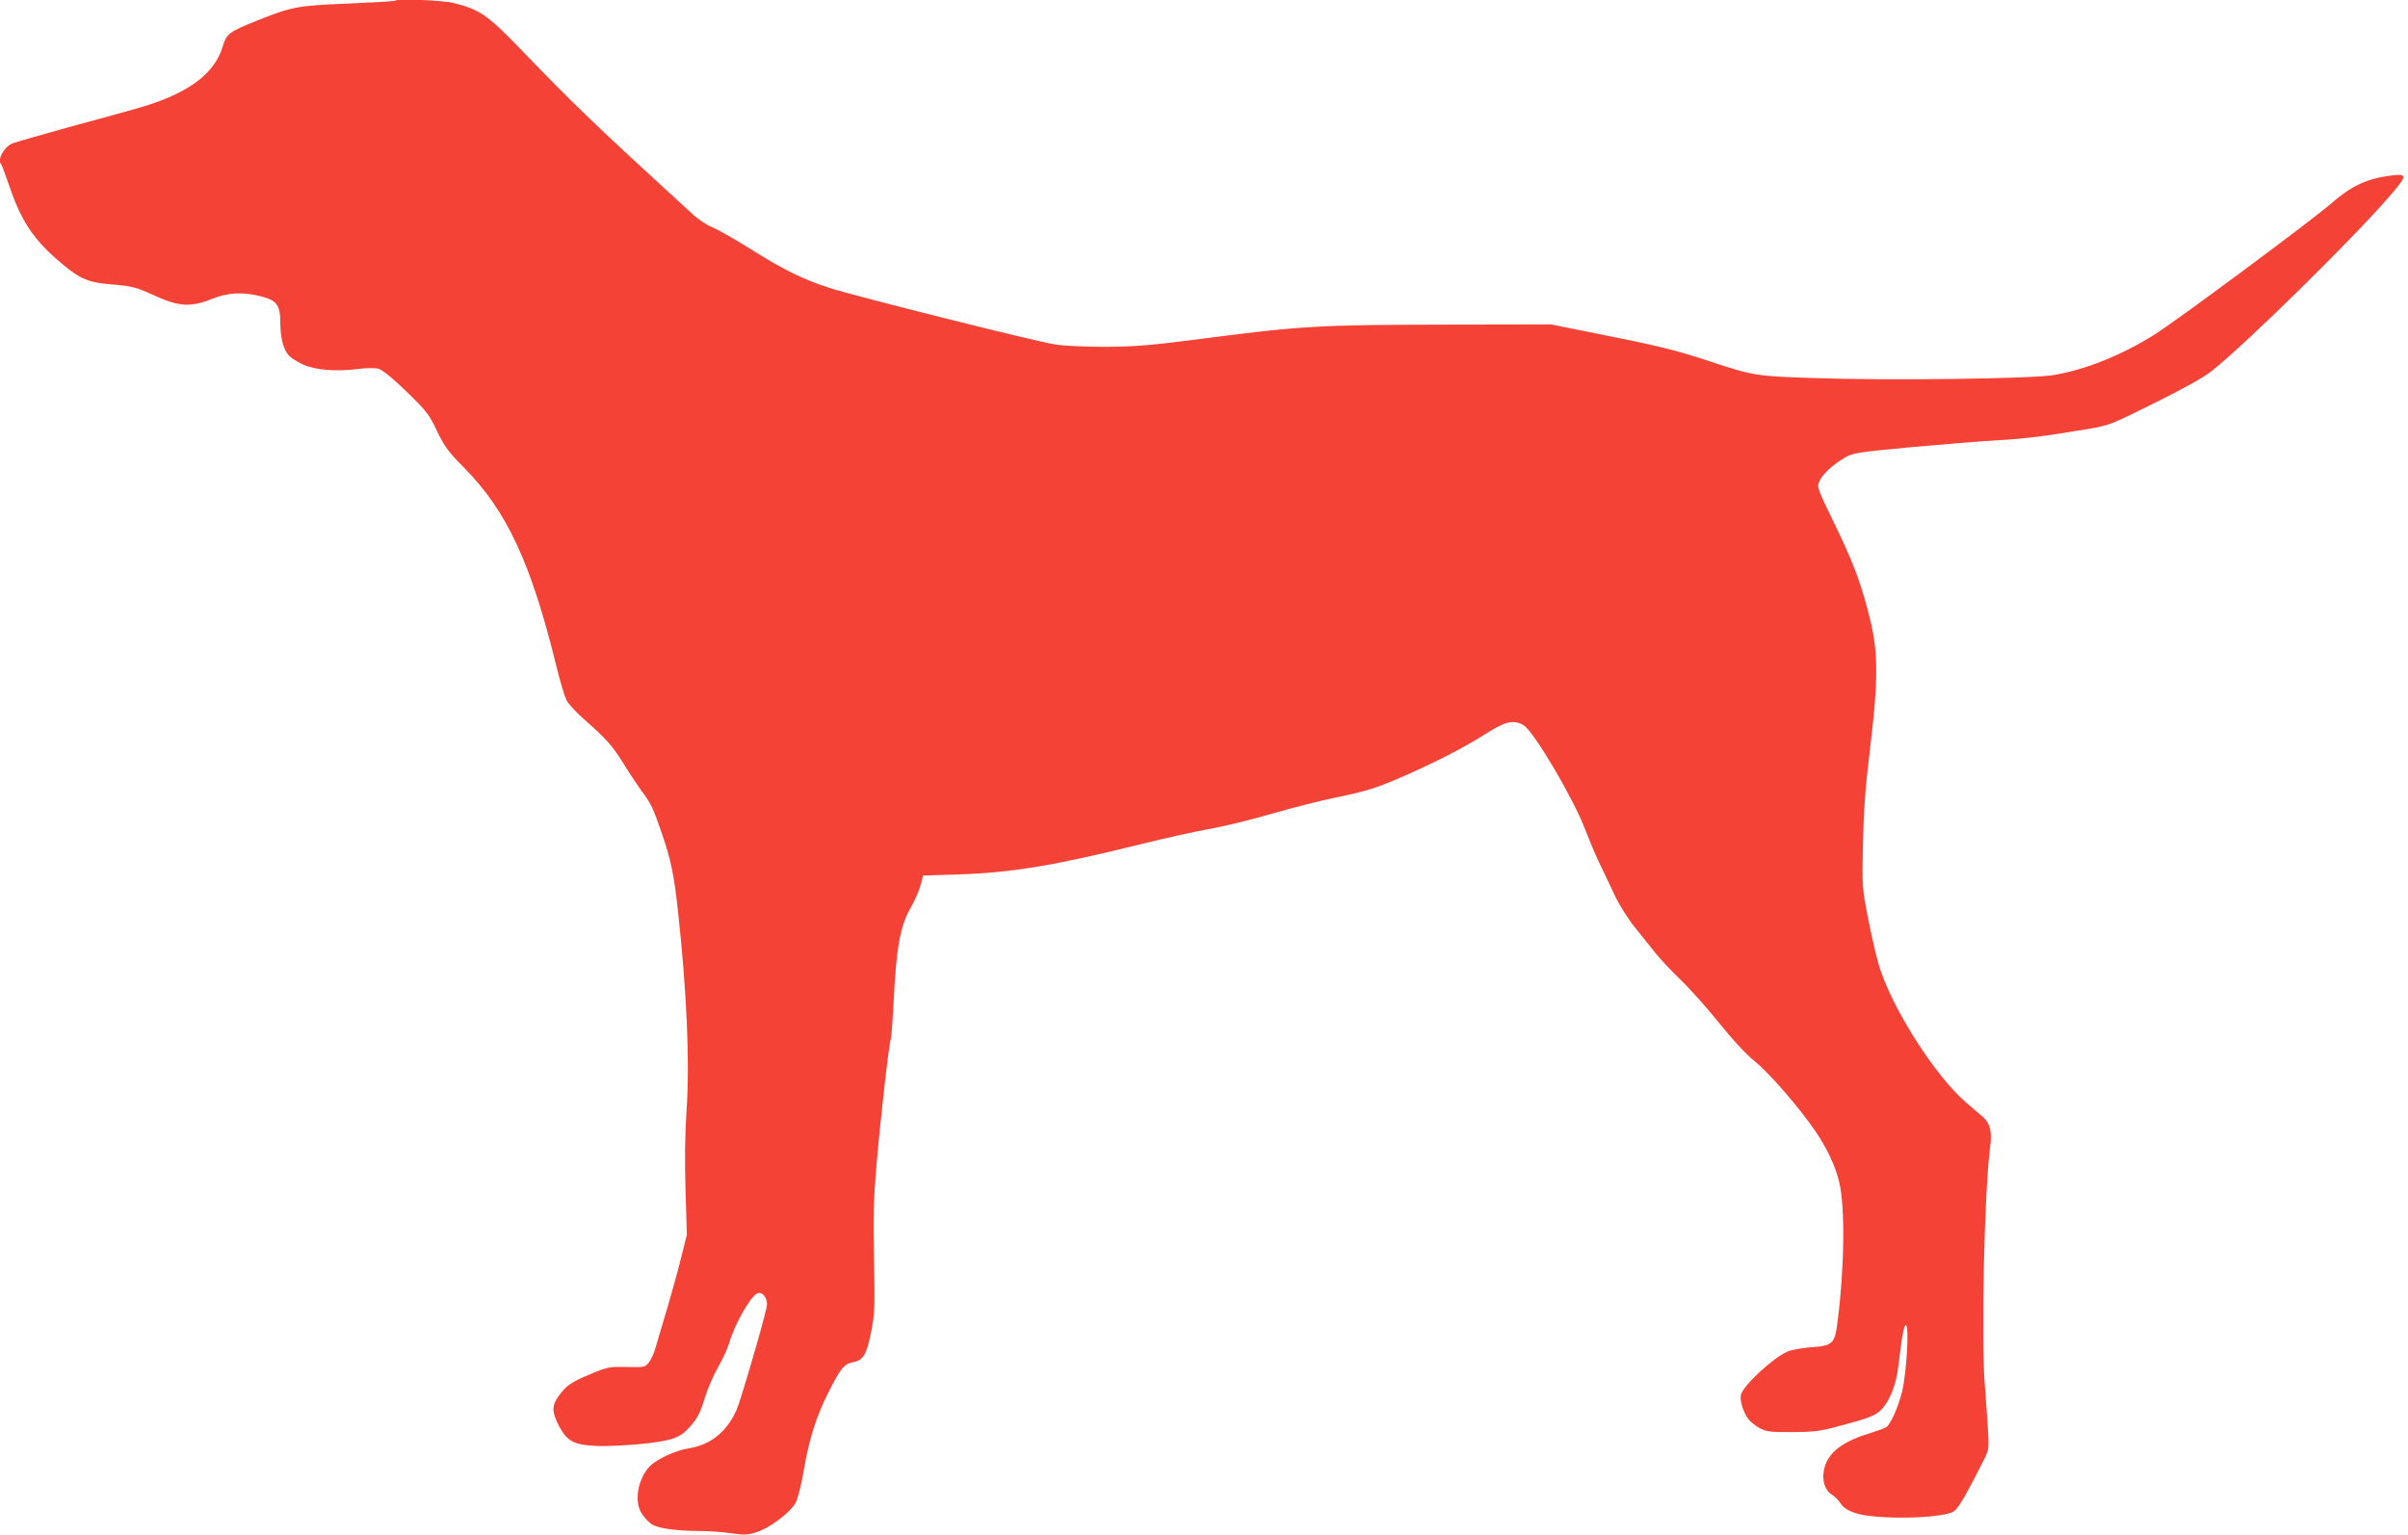 <?xml version="1.0" standalone="no"?>
<!DOCTYPE svg PUBLIC "-//W3C//DTD SVG 20010904//EN"
 "http://www.w3.org/TR/2001/REC-SVG-20010904/DTD/svg10.dtd">
<svg version="1.0" xmlns="http://www.w3.org/2000/svg"
 width="1280pt" height="816pt" viewBox="0 0 1280 816"
 preserveAspectRatio="xMidYMid meet">
<g transform="translate(0,816) scale(0.1,-0.1)"
fill="#f44336" stroke="none">
<path d="M2099 8156 c-2 -3 -114 -9 -249 -15 -269 -11 -296 -16 -480 -89 -152
-61 -166 -71 -185 -136 -45 -154 -194 -260 -470 -336 -55 -16 -217 -60 -360
-99 -143 -40 -272 -77 -288 -83 -45 -18 -84 -88 -61 -111 3 -3 21 -51 40 -106
62 -186 126 -286 254 -398 116 -102 160 -123 280 -134 126 -10 138 -14 245
-62 124 -57 190 -61 297 -18 88 36 167 40 263 16 87 -22 105 -46 105 -143 1
-81 16 -140 46 -173 9 -10 41 -31 70 -45 64 -31 177 -41 297 -26 47 6 90 7
110 1 20 -6 75 -50 148 -121 107 -104 120 -121 162 -210 41 -84 59 -109 146
-197 225 -228 354 -505 488 -1051 19 -80 44 -161 54 -182 10 -20 51 -65 91
-100 121 -106 153 -142 213 -239 32 -52 75 -116 95 -144 50 -66 62 -91 108
-226 48 -137 66 -227 86 -414 46 -422 63 -797 46 -1047 -9 -134 -11 -273 -6
-435 l7 -238 -30 -120 c-16 -66 -50 -187 -74 -270 -25 -82 -52 -175 -61 -206
-8 -31 -25 -68 -37 -83 -20 -25 -23 -26 -117 -24 -92 2 -102 0 -189 -36 -105
-43 -133 -62 -174 -119 -37 -51 -36 -86 4 -162 43 -79 79 -98 202 -103 50 -2
156 3 236 11 162 17 205 32 257 92 41 46 55 74 82 164 13 40 42 108 66 150 24
42 51 101 60 130 29 101 115 252 151 265 27 11 56 -30 49 -69 -15 -78 -140
-506 -162 -554 -53 -116 -137 -183 -255 -202 -70 -11 -170 -58 -207 -97 -63
-68 -83 -189 -39 -252 12 -18 34 -42 48 -52 31 -23 127 -37 253 -38 50 0 127
-5 172 -12 71 -10 88 -9 136 6 68 21 177 103 206 154 13 24 31 93 46 183 27
157 66 280 128 403 66 131 85 154 131 163 56 11 74 40 98 163 19 97 20 127 15
380 -5 228 -3 316 14 515 20 234 65 635 76 665 3 8 9 101 15 206 13 272 35
393 89 486 23 40 47 95 54 123 l13 50 189 6 c283 9 514 48 965 160 130 32 299
70 375 83 77 14 225 50 329 81 105 30 256 69 337 85 171 36 213 49 375 120
168 75 314 150 423 220 102 65 146 75 199 44 54 -32 265 -390 327 -554 20 -52
53 -131 74 -175 21 -44 59 -123 83 -175 26 -54 72 -127 107 -170 33 -41 82
-102 108 -135 26 -33 87 -98 136 -145 49 -47 141 -150 205 -230 74 -92 143
-166 190 -204 79 -64 237 -247 322 -372 62 -92 104 -181 125 -267 32 -130 29
-452 -8 -742 -15 -120 -25 -130 -141 -138 -49 -4 -104 -14 -123 -22 -77 -32
-237 -180 -250 -231 -7 -28 11 -89 38 -127 11 -15 38 -37 61 -50 38 -19 56
-22 177 -21 126 1 145 4 284 42 124 34 155 47 182 73 48 46 83 134 95 236 20
170 31 223 41 217 17 -11 2 -256 -21 -352 -21 -83 -59 -170 -83 -189 -7 -6
-47 -20 -88 -33 -133 -40 -208 -92 -236 -166 -24 -64 -11 -131 31 -159 17 -10
40 -33 50 -50 14 -21 37 -36 75 -49 112 -38 471 -31 528 10 24 18 65 89 158
273 26 52 27 58 21 165 -4 61 -11 163 -16 226 -21 237 -3 1045 28 1274 11 77
-1 125 -37 156 -16 14 -57 49 -92 79 -168 145 -400 513 -464 734 -14 49 -40
161 -57 250 -31 160 -31 165 -26 397 4 178 13 298 37 495 43 351 44 504 6 670
-46 195 -91 318 -193 527 -91 187 -95 198 -83 227 15 37 70 89 135 127 45 26
63 29 349 56 165 15 373 32 461 37 156 9 248 21 484 60 111 19 122 23 355 139
161 80 263 137 306 172 184 147 738 692 938 922 103 119 103 127 -1 113 -120
-17 -201 -56 -303 -145 -103 -90 -830 -630 -945 -701 -175 -109 -362 -184
-532 -213 -113 -20 -881 -30 -1277 -16 -305 10 -320 12 -555 90 -177 59 -278
83 -600 147 l-240 48 -570 -1 c-655 -1 -760 -7 -1255 -71 -307 -40 -381 -46
-545 -47 -115 0 -221 5 -269 13 -119 20 -1052 254 -1196 300 -145 47 -241 94
-435 216 -77 48 -162 96 -189 107 -27 10 -72 40 -101 66 -526 482 -625 577
-920 883 -174 180 -215 208 -353 243 -58 15 -301 24 -313 12z"/>
</g>
</svg>
